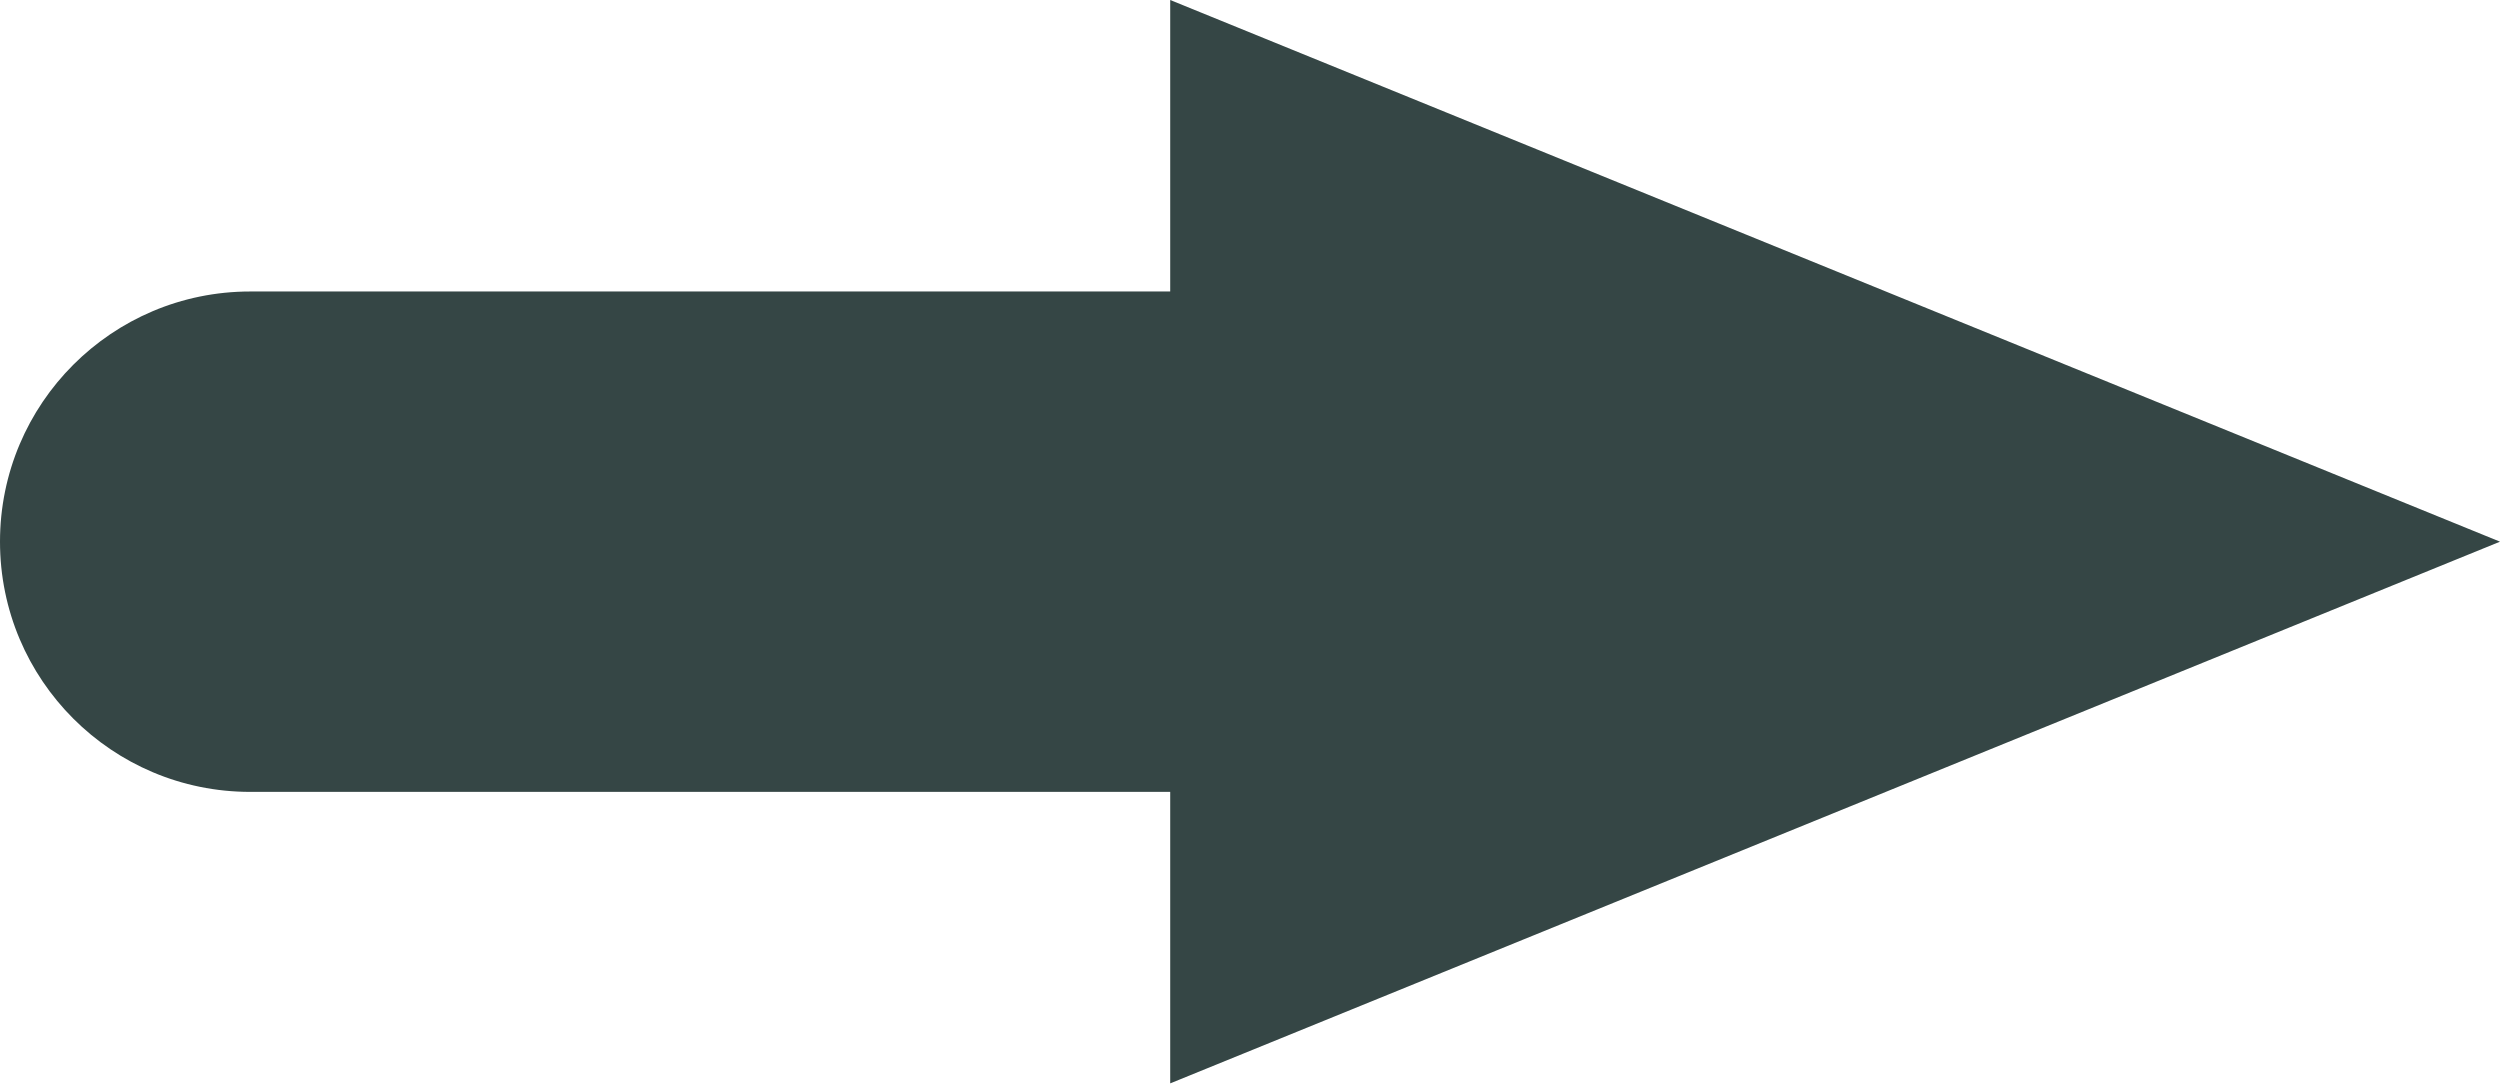 <svg xmlns="http://www.w3.org/2000/svg" width="94" height="41" viewBox="0 0 94 41" fill="none">
  <path fill-rule="evenodd" clip-rule="evenodd" d="M44 40.735L94 20.367L44 0V10.96L9.407 10.96C4.212 10.96 -0 15.172 -0 20.367C-0 25.563 4.212 29.775 9.407 29.775H44V40.735Z" fill="#354645"/>
</svg>